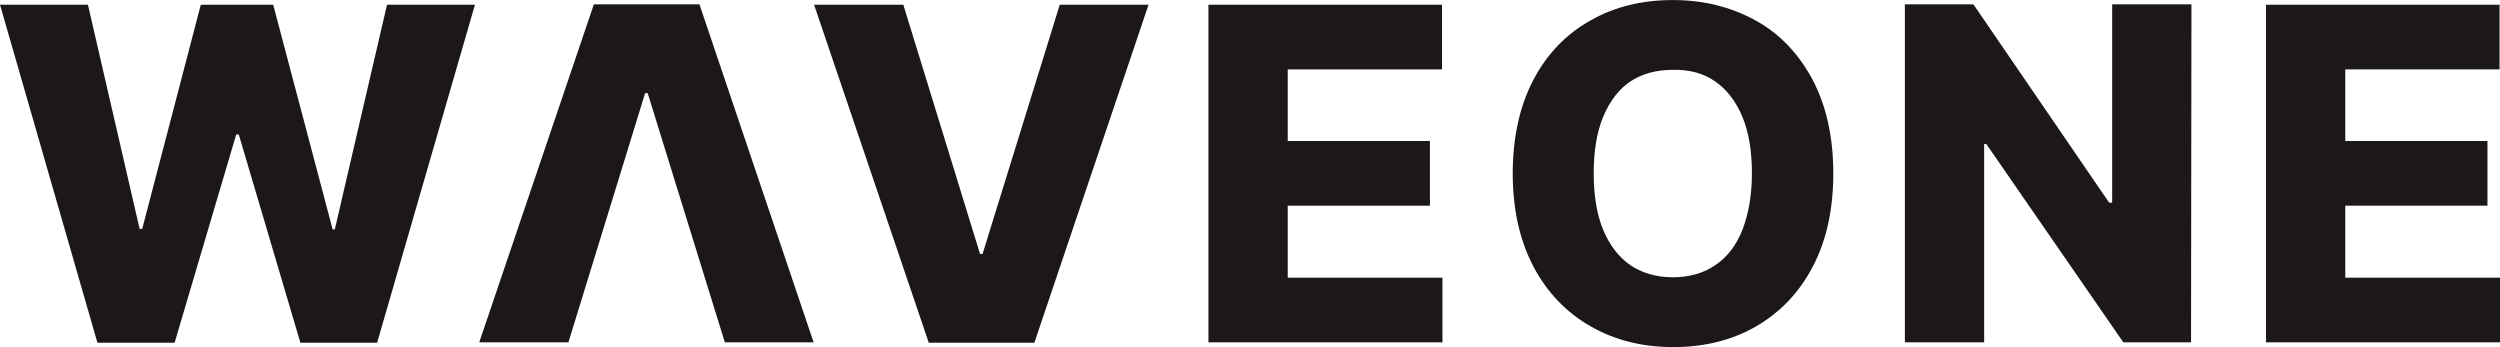 <?xml version="1.0" encoding="UTF-8"?>
<svg id="Layer_1" data-name="Layer 1" xmlns="http://www.w3.org/2000/svg" viewBox="0 0 497 69">
  <defs>
    <style>
      .cls-1 {
        fill: #1c1819;
      }
    </style>
  </defs>
  <path class="cls-1" d="M0,.94h17.48l10.28,44.57h.51L39.92.94h14.39l11.82,44.66h.43L76.94.94h17.48l-19.45,67.2h-15.25l-12.25-41.4h-.51l-12.25,41.4h-15.34L0,.94Z"/>
  <path class="cls-1" d="M194.82,50.49h.51L210.68.94h17.65l-22.7,67.2h-20.99L161.84.94h17.74l15.25,49.54Z"/>
  <path class="cls-1" d="M113,68.06h-17.73L118.06.86h20.99l22.7,67.2h-17.65l-15.34-49.54h-.51l-15.25,49.54Z"/>
  <path class="cls-1" d="M240.23.94h46.44v12.86h-30.67v14.23h28.27v12.86h-28.27v14.31h30.76v12.86h-46.52V.94Z"/>
  <path class="cls-1" d="M360.35,53.06c-2.74,5.23-6.6,9.17-11.39,11.91-4.8,2.74-10.28,4.03-16.36,4.03s-11.57-1.37-16.36-4.11c-4.8-2.74-8.65-6.69-11.4-11.91-2.74-5.23-4.11-11.4-4.11-18.51s1.37-13.37,4.11-18.6c2.74-5.23,6.6-9.17,11.4-11.83,4.8-2.74,10.28-4.03,16.36-4.03s11.48,1.37,16.36,4.03c4.88,2.66,8.65,6.69,11.39,11.83,2.74,5.23,4.11,11.4,4.11,18.6s-1.37,13.37-4.11,18.6ZM318.71,45.69c1.29,3.09,3.09,5.4,5.4,7.03,2.31,1.54,5.14,2.4,8.4,2.4s6.08-.77,8.48-2.4c2.4-1.63,4.2-3.94,5.4-7.03,1.2-3.09,1.89-6.86,1.89-11.23s-.6-8.14-1.89-11.23c-1.29-3.09-3.08-5.4-5.4-7.03-2.31-1.63-5.14-2.4-8.48-2.31-3.26,0-6.08.77-8.4,2.31-2.31,1.54-4.11,3.94-5.4,7.03-1.29,3.09-1.88,6.86-1.88,11.23s.6,8.14,1.88,11.23Z"/>
  <path class="cls-1" d="M435.57,68.06h-13.45l-27.24-39.43h-.43v39.43h-15.76V.86h13.62l26.99,39.43h.6V.86h15.76l-.08,67.2Z"/>
  <path class="cls-1" d="M450.48.94h46.43v12.86h-30.67v14.23h28.27v12.86h-28.27v14.31h30.76v12.86h-46.52V.94Z"/>
</svg>
